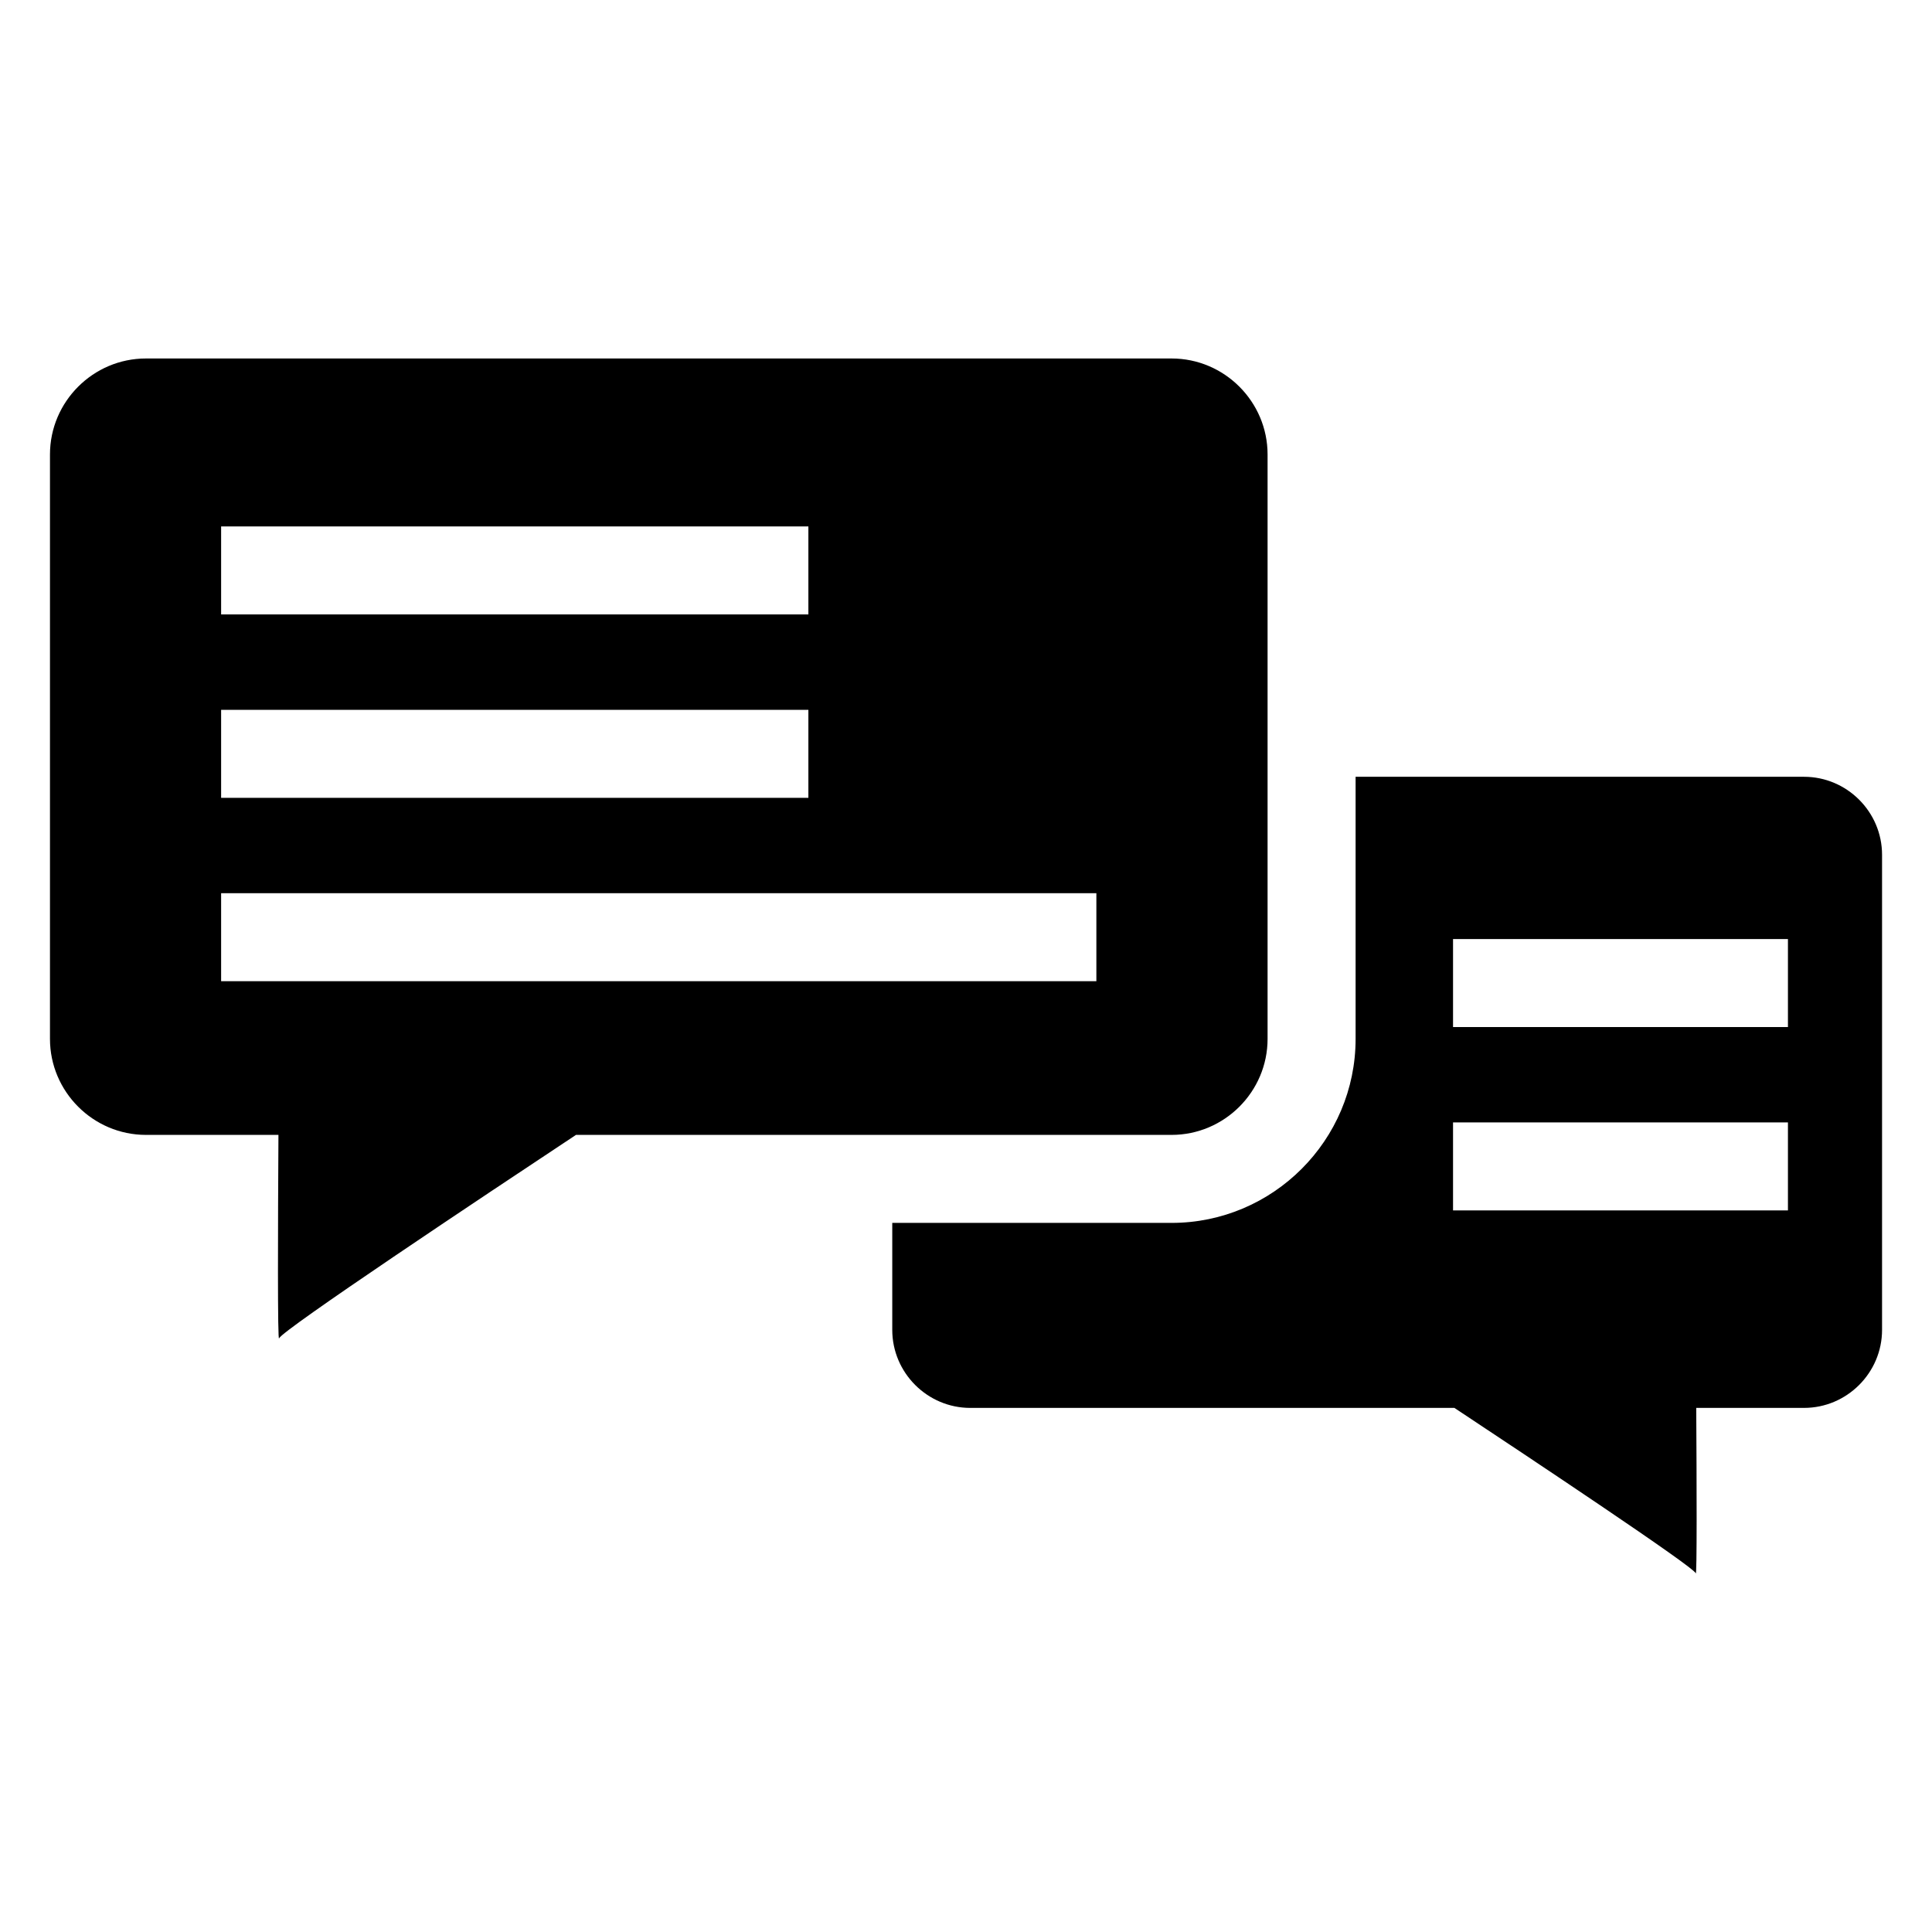 <?xml version="1.0" encoding="UTF-8"?>
<!-- Uploaded to: SVG Repo, www.svgrepo.com, Generator: SVG Repo Mixer Tools -->
<svg fill="#000000" width="800px" height="800px" version="1.1" viewBox="144 144 512 512" xmlns="http://www.w3.org/2000/svg">
 <path d="m593.52 517.11c0.121 19.285 0.211 45.133-0.137 43.816-0.422-1.617-43.984-30.59-63.949-43.816h-128.3c-11.367 0-20.676-9.309-20.676-20.676v-28.355h74.031c26.859 0 48.758-21.902 48.758-48.758v-69.465h118.84c11.367 0 20.676 9.297 20.676 20.676v125.9c0 11.367-9.309 20.676-20.676 20.676zm-375.73-72.352c-0.137 23.73-0.258 55.531 0.18 53.914 0.527-1.98 54.109-37.648 78.672-53.914h157.84c13.996 0 25.438-11.441 25.438-25.438v-154.88c0-13.996-11.441-25.438-25.438-25.438h-271.8c-13.996 0-25.438 11.441-25.438 25.438v154.88c0 13.996 11.441 25.438 25.438 25.438h35.125zm-15.191-64.055h231.95v23.32h-231.95zm0-97.188h155.63v23.32h-155.63zm0 48.594h155.63v23.32h-155.63zm326.47 60.746h88.754v23.32h-88.754zm0 48.594h88.754v23.32h-88.754z" fill-rule="evenodd"/>
</svg>